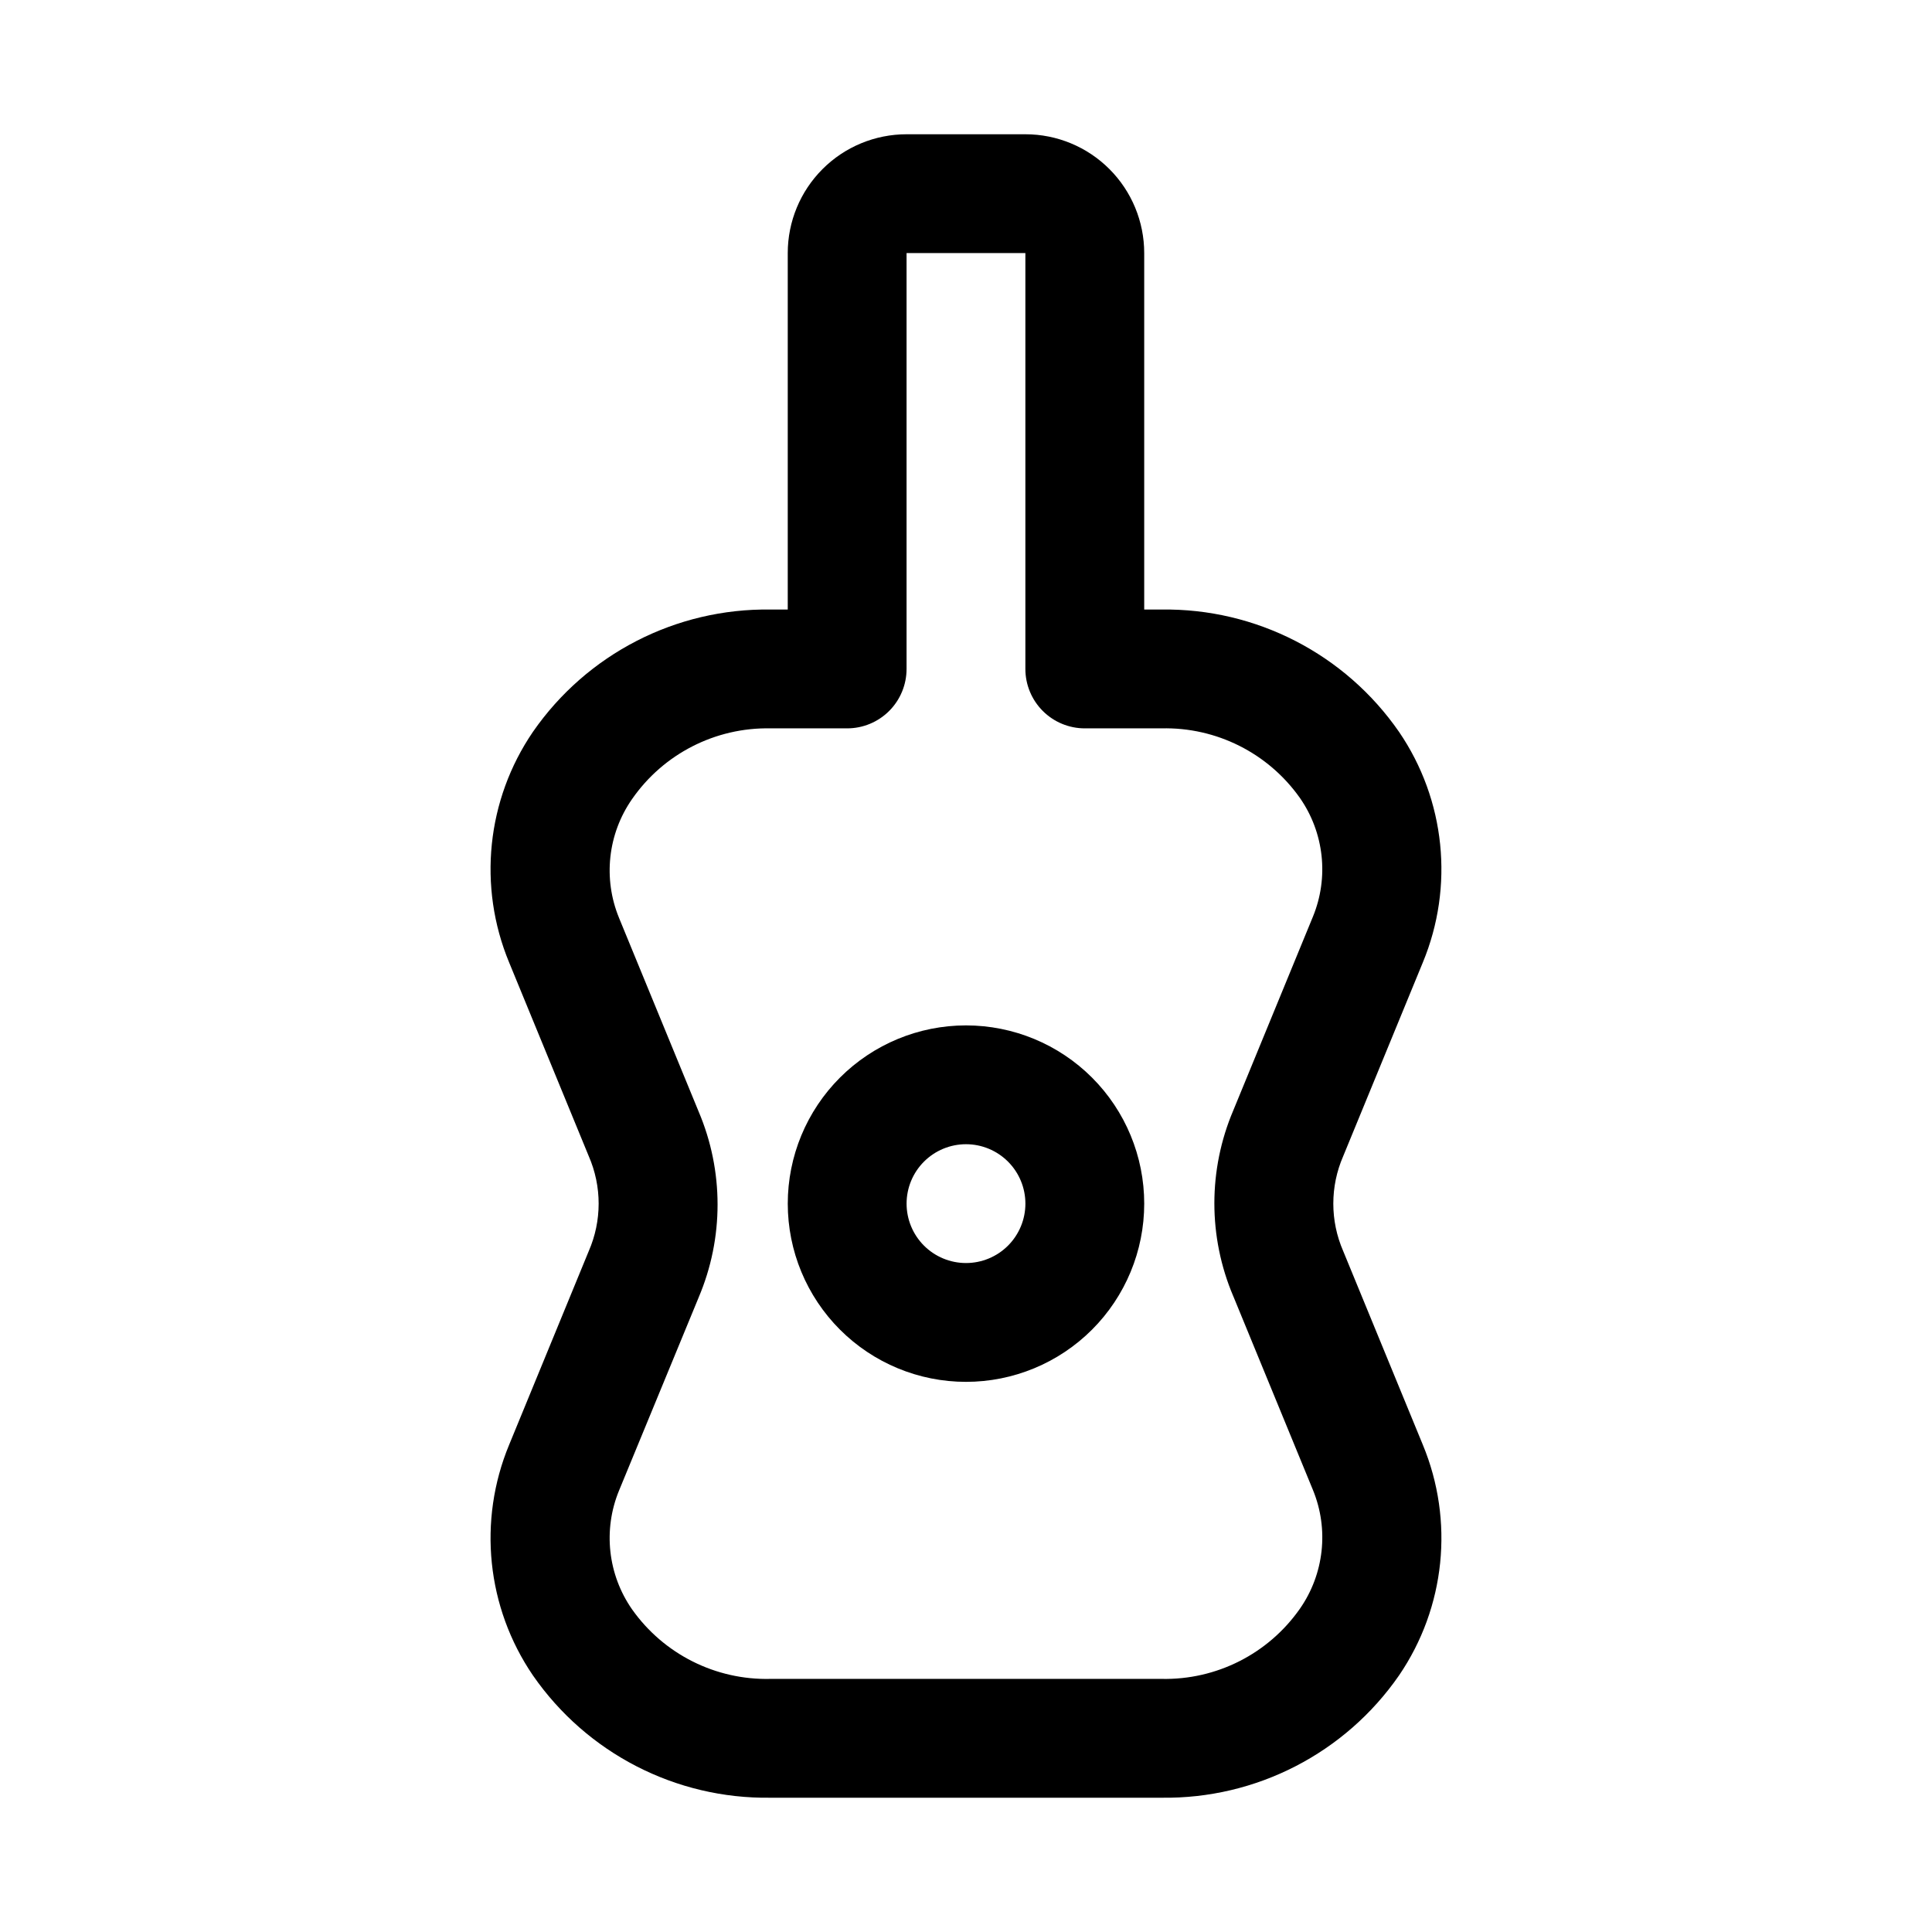 <?xml version="1.0" encoding="UTF-8"?>
<!-- Uploaded to: ICON Repo, www.svgrepo.com, Generator: ICON Repo Mixer Tools -->
<svg fill="#000000" width="800px" height="800px" version="1.1" viewBox="144 144 512 512" xmlns="http://www.w3.org/2000/svg">
 <g>
  <path d="m499.97 475.57c-3.504-8.031-3.504-17.16 0-25.191l21.098-51.324c8.34-20.121 5.973-43.094-6.297-61.086-14.273-20.633-37.891-32.797-62.977-32.434h-4.566v-94.465c0-8.352-3.316-16.359-9.223-22.266s-13.914-9.223-22.266-9.223h-31.488c-8.352 0-16.359 3.316-22.266 9.223s-9.223 13.914-9.223 22.266v94.465h-4.566c-25.086-0.363-48.699 11.801-62.977 32.434-12.27 17.992-14.637 40.965-6.297 61.086l21.098 51.324c3.504 8.031 3.504 17.16 0 25.191l-21.098 51.324c-8.34 20.121-5.973 43.094 6.297 61.09 14.277 20.629 37.891 32.793 62.977 32.43h103.6c25.086 0.363 48.703-11.801 62.977-32.43 12.27-17.996 14.637-40.969 6.297-61.09zm-29.125 11.965 21.098 51.324c4.273 10.402 2.969 22.266-3.465 31.488-8.359 11.934-22.121 18.902-36.684 18.578h-103.6c-14.531 0.359-28.289-6.547-36.684-18.418-6.434-9.227-7.738-21.086-3.461-31.488l21.098-51.168h-0.004c6.695-15.746 6.695-33.535 0-49.281l-21.098-51.324h0.004c-4.277-10.402-2.973-22.266 3.461-31.488 8.324-11.992 22.094-19.023 36.684-18.734h20.312c4.176 0 8.18-1.66 11.133-4.613s4.609-6.957 4.609-11.133v-110.21h31.488v110.21c0 4.176 1.66 8.18 4.613 11.133 2.949 2.953 6.957 4.613 11.133 4.613h20.309c14.535-0.359 28.289 6.547 36.684 18.418 6.434 9.227 7.738 21.086 3.465 31.488l-21.098 51.328c-6.695 15.742-6.695 33.535 0 49.277z"/>
  <path d="m400 415.74c-12.527 0-24.543 4.977-33.398 13.836-8.859 8.855-13.836 20.871-13.836 33.398 0 12.523 4.977 24.539 13.836 33.395 8.855 8.859 20.871 13.836 33.398 13.836 12.523 0 24.539-4.977 33.398-13.836 8.855-8.855 13.832-20.871 13.832-33.395 0-12.527-4.977-24.543-13.832-33.398-8.859-8.859-20.875-13.836-33.398-13.836zm0 62.977c-4.176 0-8.18-1.66-11.133-4.609-2.953-2.953-4.613-6.961-4.613-11.133 0-4.176 1.66-8.184 4.613-11.133 2.953-2.953 6.957-4.613 11.133-4.613s8.18 1.66 11.133 4.613c2.949 2.949 4.609 6.957 4.609 11.133 0 4.172-1.66 8.18-4.609 11.133-2.953 2.949-6.957 4.609-11.133 4.609z"/>
 </g>
</svg>